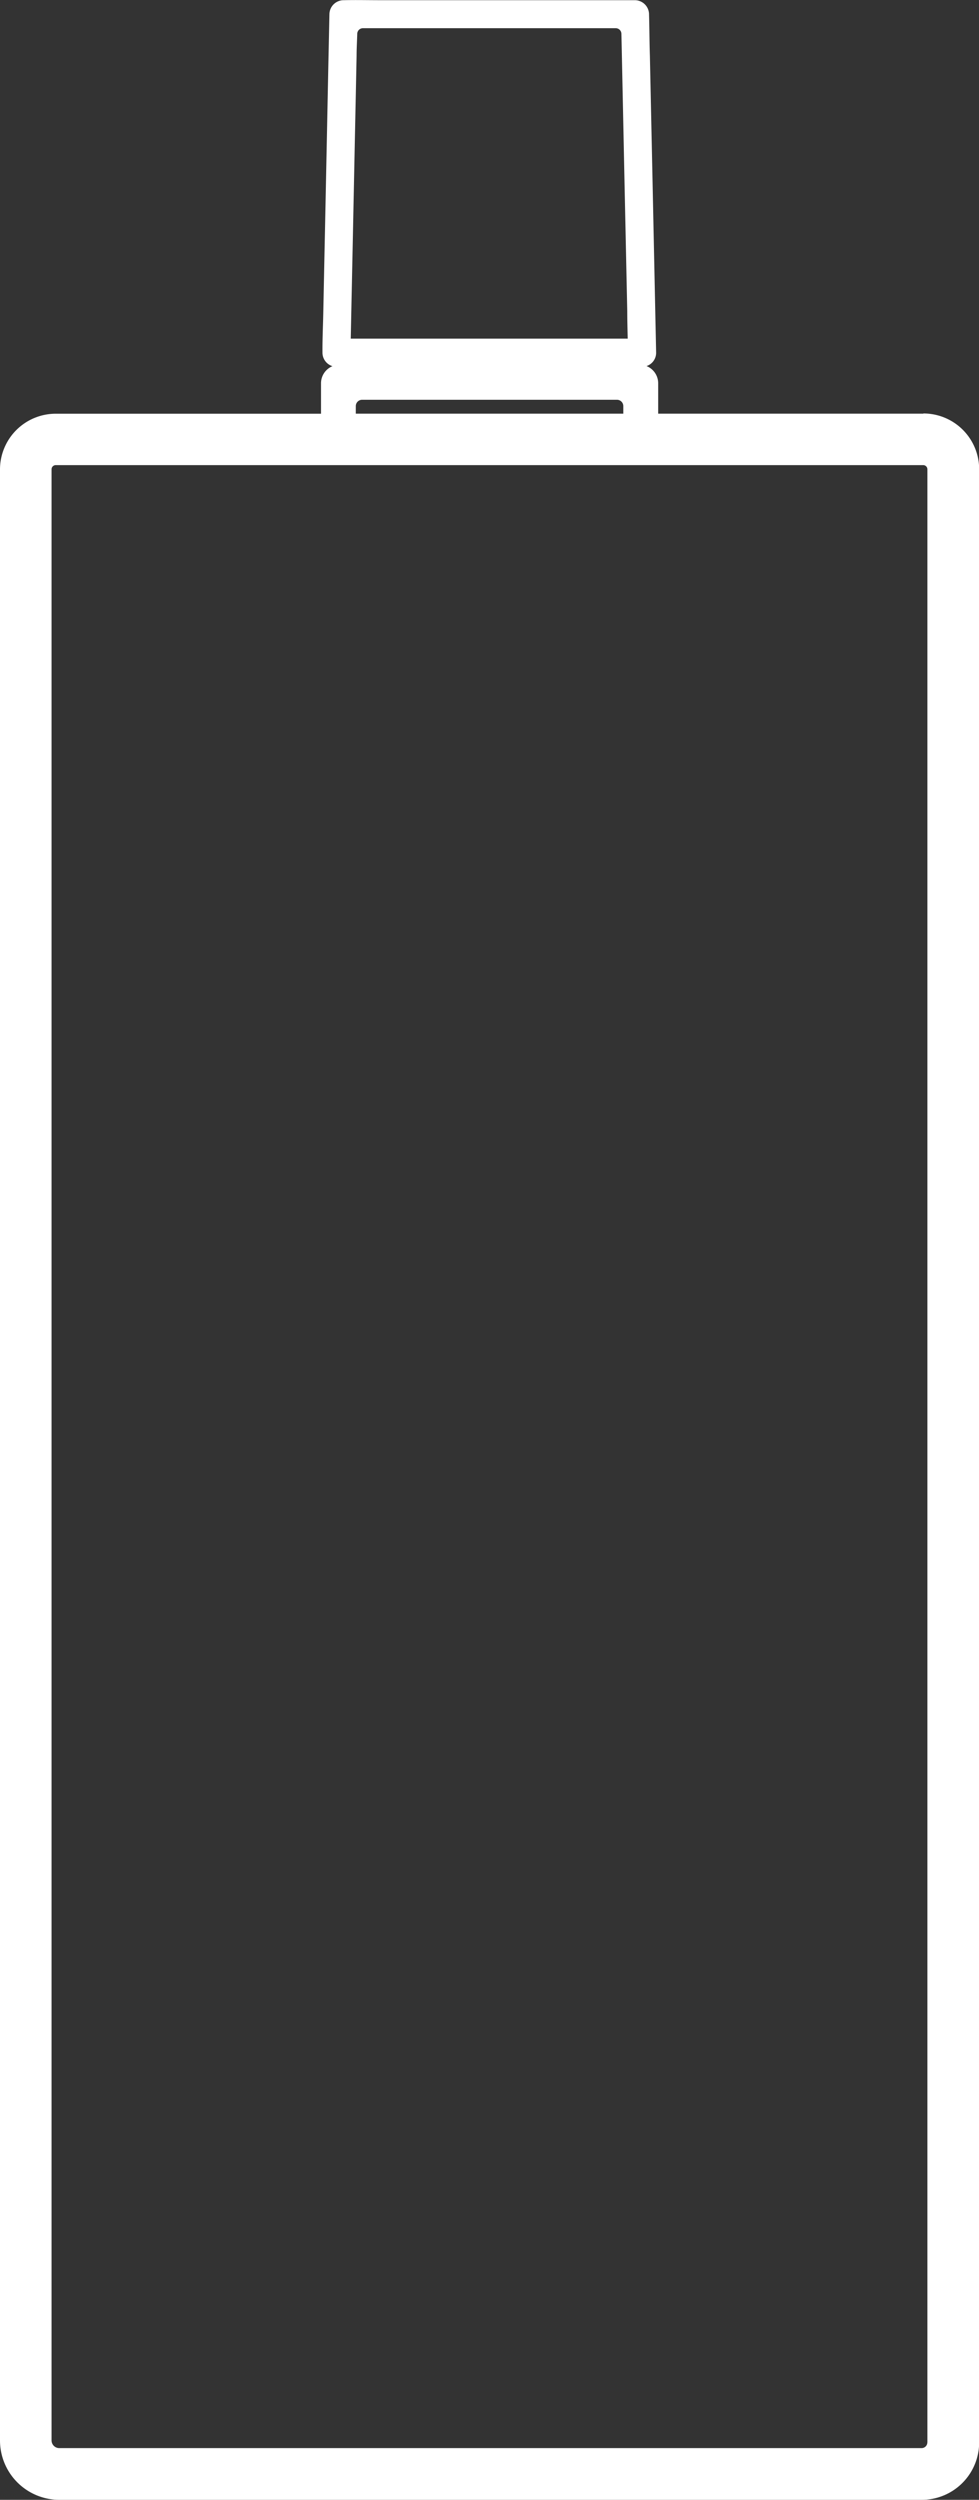 <svg xmlns="http://www.w3.org/2000/svg" width="19.597" height="50" viewBox="0 0 19.597 50">
  <rect x="0" y="0" width="19.597" height="50" fill="#333333" stroke="none"/>
  <g id="Layer_x0020_1" transform="translate(0 -0.015)">
    <path id="Path_117" data-name="Path 117" d="M18.482,8.289H13.175V7.681a.371.371,0,0,0-.233-.344.28.28,0,0,0,.192-.265q-.007-.336-.014-.672l-.034-1.621q-.02-.977-.041-1.954L13.009,1.13C13,.857,13,.583,12.992.31V.3a.285.285,0,0,0-.281-.281H7.6c-.236,0-.474-.006-.71,0h-.01A.285.285,0,0,0,6.594.3Q6.587.635,6.58.971q-.017.81-.033,1.621-.02.977-.04,1.954-.018.848-.035,1.695c-.005.273-.019.547-.017.82v.011a.283.283,0,0,0,.2.267.37.37,0,0,0-.229.342v.609H1.115A1.116,1.116,0,0,0,0,9.4V48.829a1.188,1.188,0,0,0,1.186,1.186H18.45A1.148,1.148,0,0,0,19.6,48.869V9.4a1.116,1.116,0,0,0-1.115-1.115ZM8.85.579h3.14l.336,0a.114.114,0,0,1,.113.112l.006.277.034,1.621q.02.977.041,1.954l.036,1.695c0,.183.005.367.009.55H7.485c-.154,0-.464,0-.464,0s.028-1.339.042-2.008q.02-.977.04-1.954.018-.848.035-1.695c0-.146.009-.293.013-.439A.114.114,0,0,1,7.265.579H8.85Zm-1.6,7.432h5.1a.127.127,0,0,1,.127.127v.151H7.122V8.138a.127.127,0,0,1,.127-.127ZM18.563,48.868a.115.115,0,0,1-.113.113H1.185a.155.155,0,0,1-.153-.153V9.4a.084.084,0,0,1,.082-.082H18.482a.084.084,0,0,1,.082.082V48.868Z" transform="translate(0 0)" fill="#fff"/>
  </g>
</svg>

